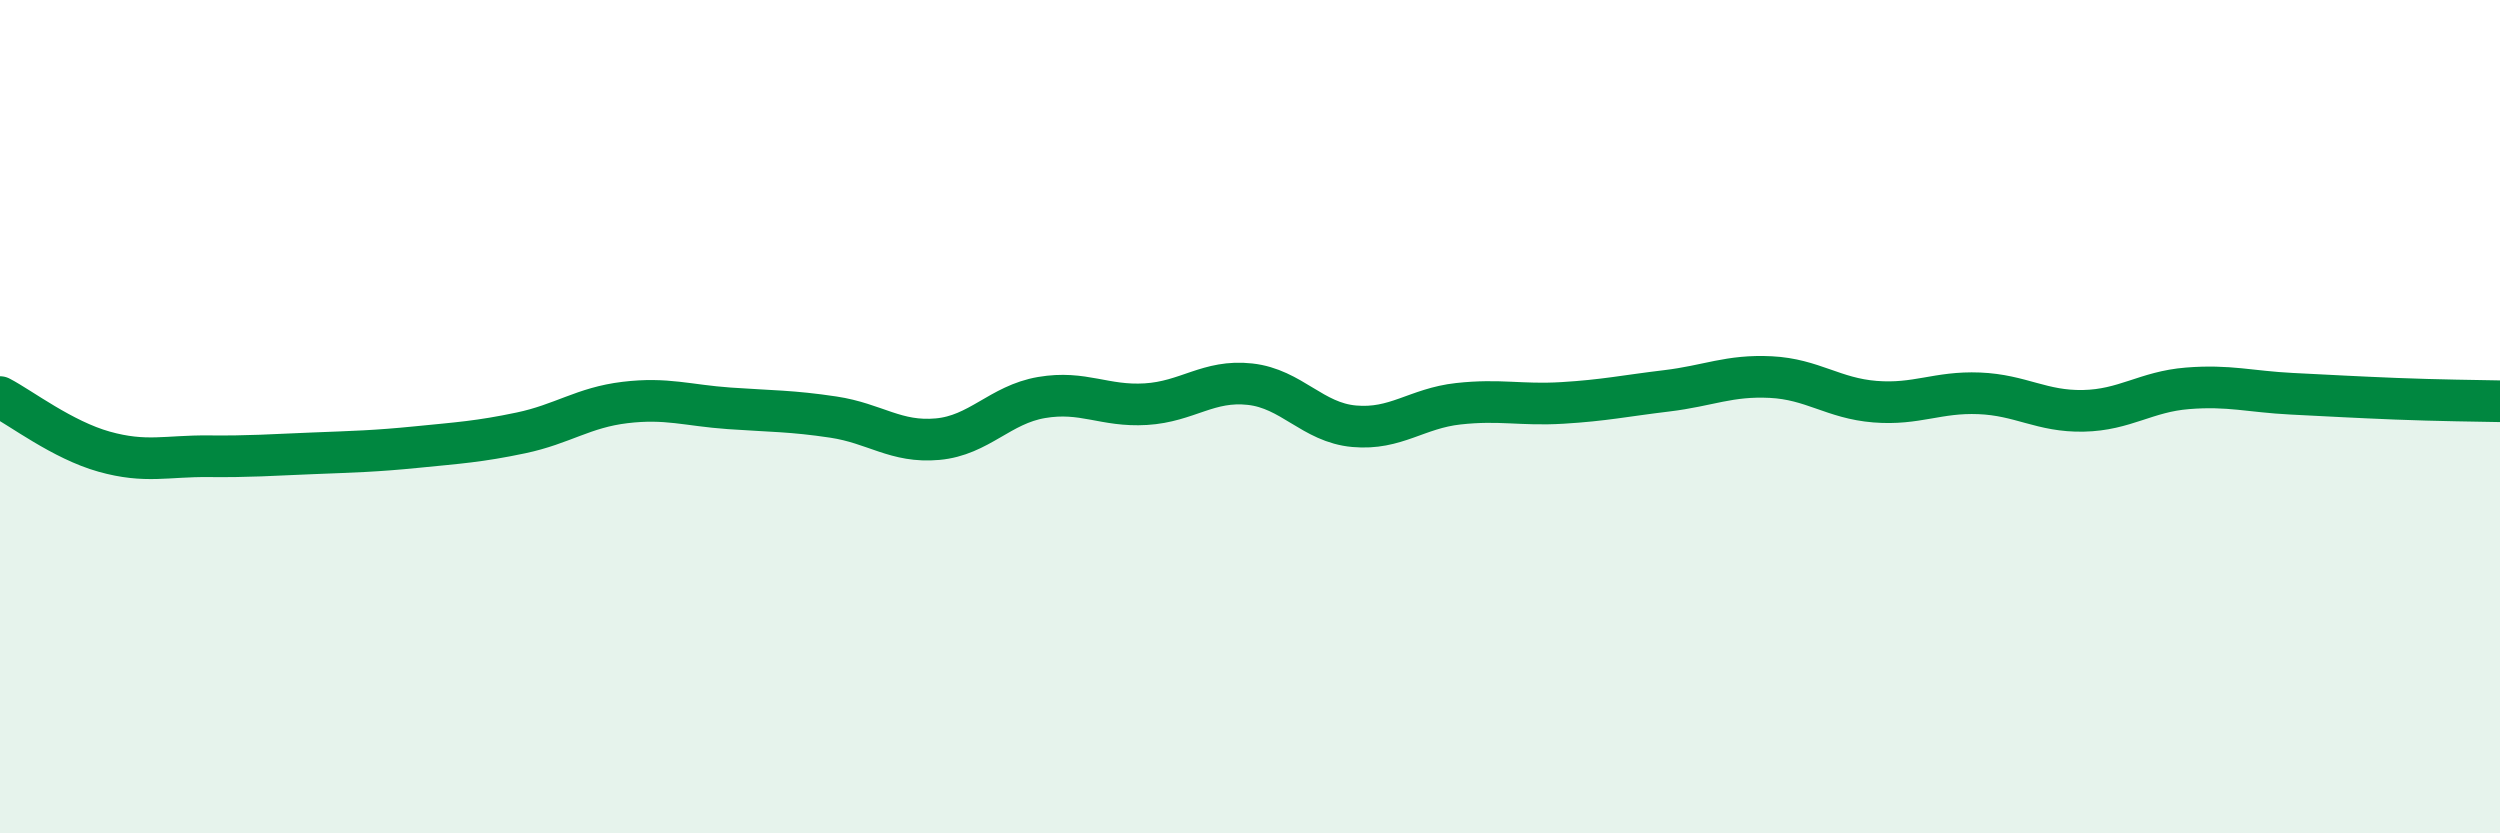 
    <svg width="60" height="20" viewBox="0 0 60 20" xmlns="http://www.w3.org/2000/svg">
      <path
        d="M 0,9.53 C 0.5,9.79 1.5,10.56 2.5,10.84 C 3.5,11.12 4,10.94 5,10.95 C 6,10.96 6.5,10.92 7.5,10.88 C 8.5,10.84 9,10.83 10,10.73 C 11,10.63 11.5,10.6 12.5,10.39 C 13.5,10.18 14,9.78 15,9.66 C 16,9.54 16.5,9.73 17.5,9.8 C 18.5,9.87 19,9.86 20,10.01 C 21,10.16 21.5,10.63 22.5,10.54 C 23.5,10.45 24,9.71 25,9.54 C 26,9.37 26.5,9.76 27.5,9.7 C 28.5,9.64 29,9.11 30,9.22 C 31,9.33 31.5,10.14 32.5,10.23 C 33.5,10.32 34,9.8 35,9.69 C 36,9.58 36.5,9.73 37.5,9.67 C 38.5,9.61 39,9.5 40,9.38 C 41,9.26 41.5,9 42.5,9.05 C 43.5,9.1 44,9.56 45,9.64 C 46,9.72 46.5,9.4 47.5,9.44 C 48.5,9.48 49,9.88 50,9.86 C 51,9.84 51.5,9.4 52.5,9.32 C 53.5,9.24 54,9.4 55,9.45 C 56,9.5 56.5,9.53 57.5,9.57 C 58.5,9.61 59.5,9.62 60,9.63L60 20L0 20Z"
        fill="#008740"
        opacity="0.1"
        stroke-linecap="round"
        stroke-linejoin="round"
      />
      <path
        d="M 0,9.53 C 0.5,9.79 1.5,10.56 2.5,10.84 C 3.5,11.12 4,10.94 5,10.95 C 6,10.96 6.5,10.92 7.5,10.88 C 8.5,10.84 9,10.83 10,10.73 C 11,10.63 11.5,10.6 12.5,10.39 C 13.5,10.18 14,9.78 15,9.66 C 16,9.54 16.5,9.73 17.5,9.8 C 18.5,9.87 19,9.86 20,10.01 C 21,10.16 21.5,10.63 22.5,10.54 C 23.5,10.45 24,9.71 25,9.54 C 26,9.37 26.5,9.76 27.5,9.7 C 28.5,9.64 29,9.11 30,9.22 C 31,9.33 31.5,10.14 32.5,10.23 C 33.5,10.32 34,9.8 35,9.69 C 36,9.58 36.5,9.73 37.5,9.67 C 38.5,9.61 39,9.5 40,9.38 C 41,9.26 41.5,9 42.5,9.05 C 43.5,9.1 44,9.56 45,9.64 C 46,9.72 46.5,9.4 47.5,9.44 C 48.5,9.48 49,9.88 50,9.86 C 51,9.84 51.5,9.4 52.5,9.32 C 53.5,9.24 54,9.4 55,9.45 C 56,9.5 56.5,9.53 57.5,9.57 C 58.5,9.61 59.5,9.62 60,9.63"
        stroke="#008740"
        stroke-width="1"
        fill="none"
        stroke-linecap="round"
        stroke-linejoin="round"
      />
    </svg>
  